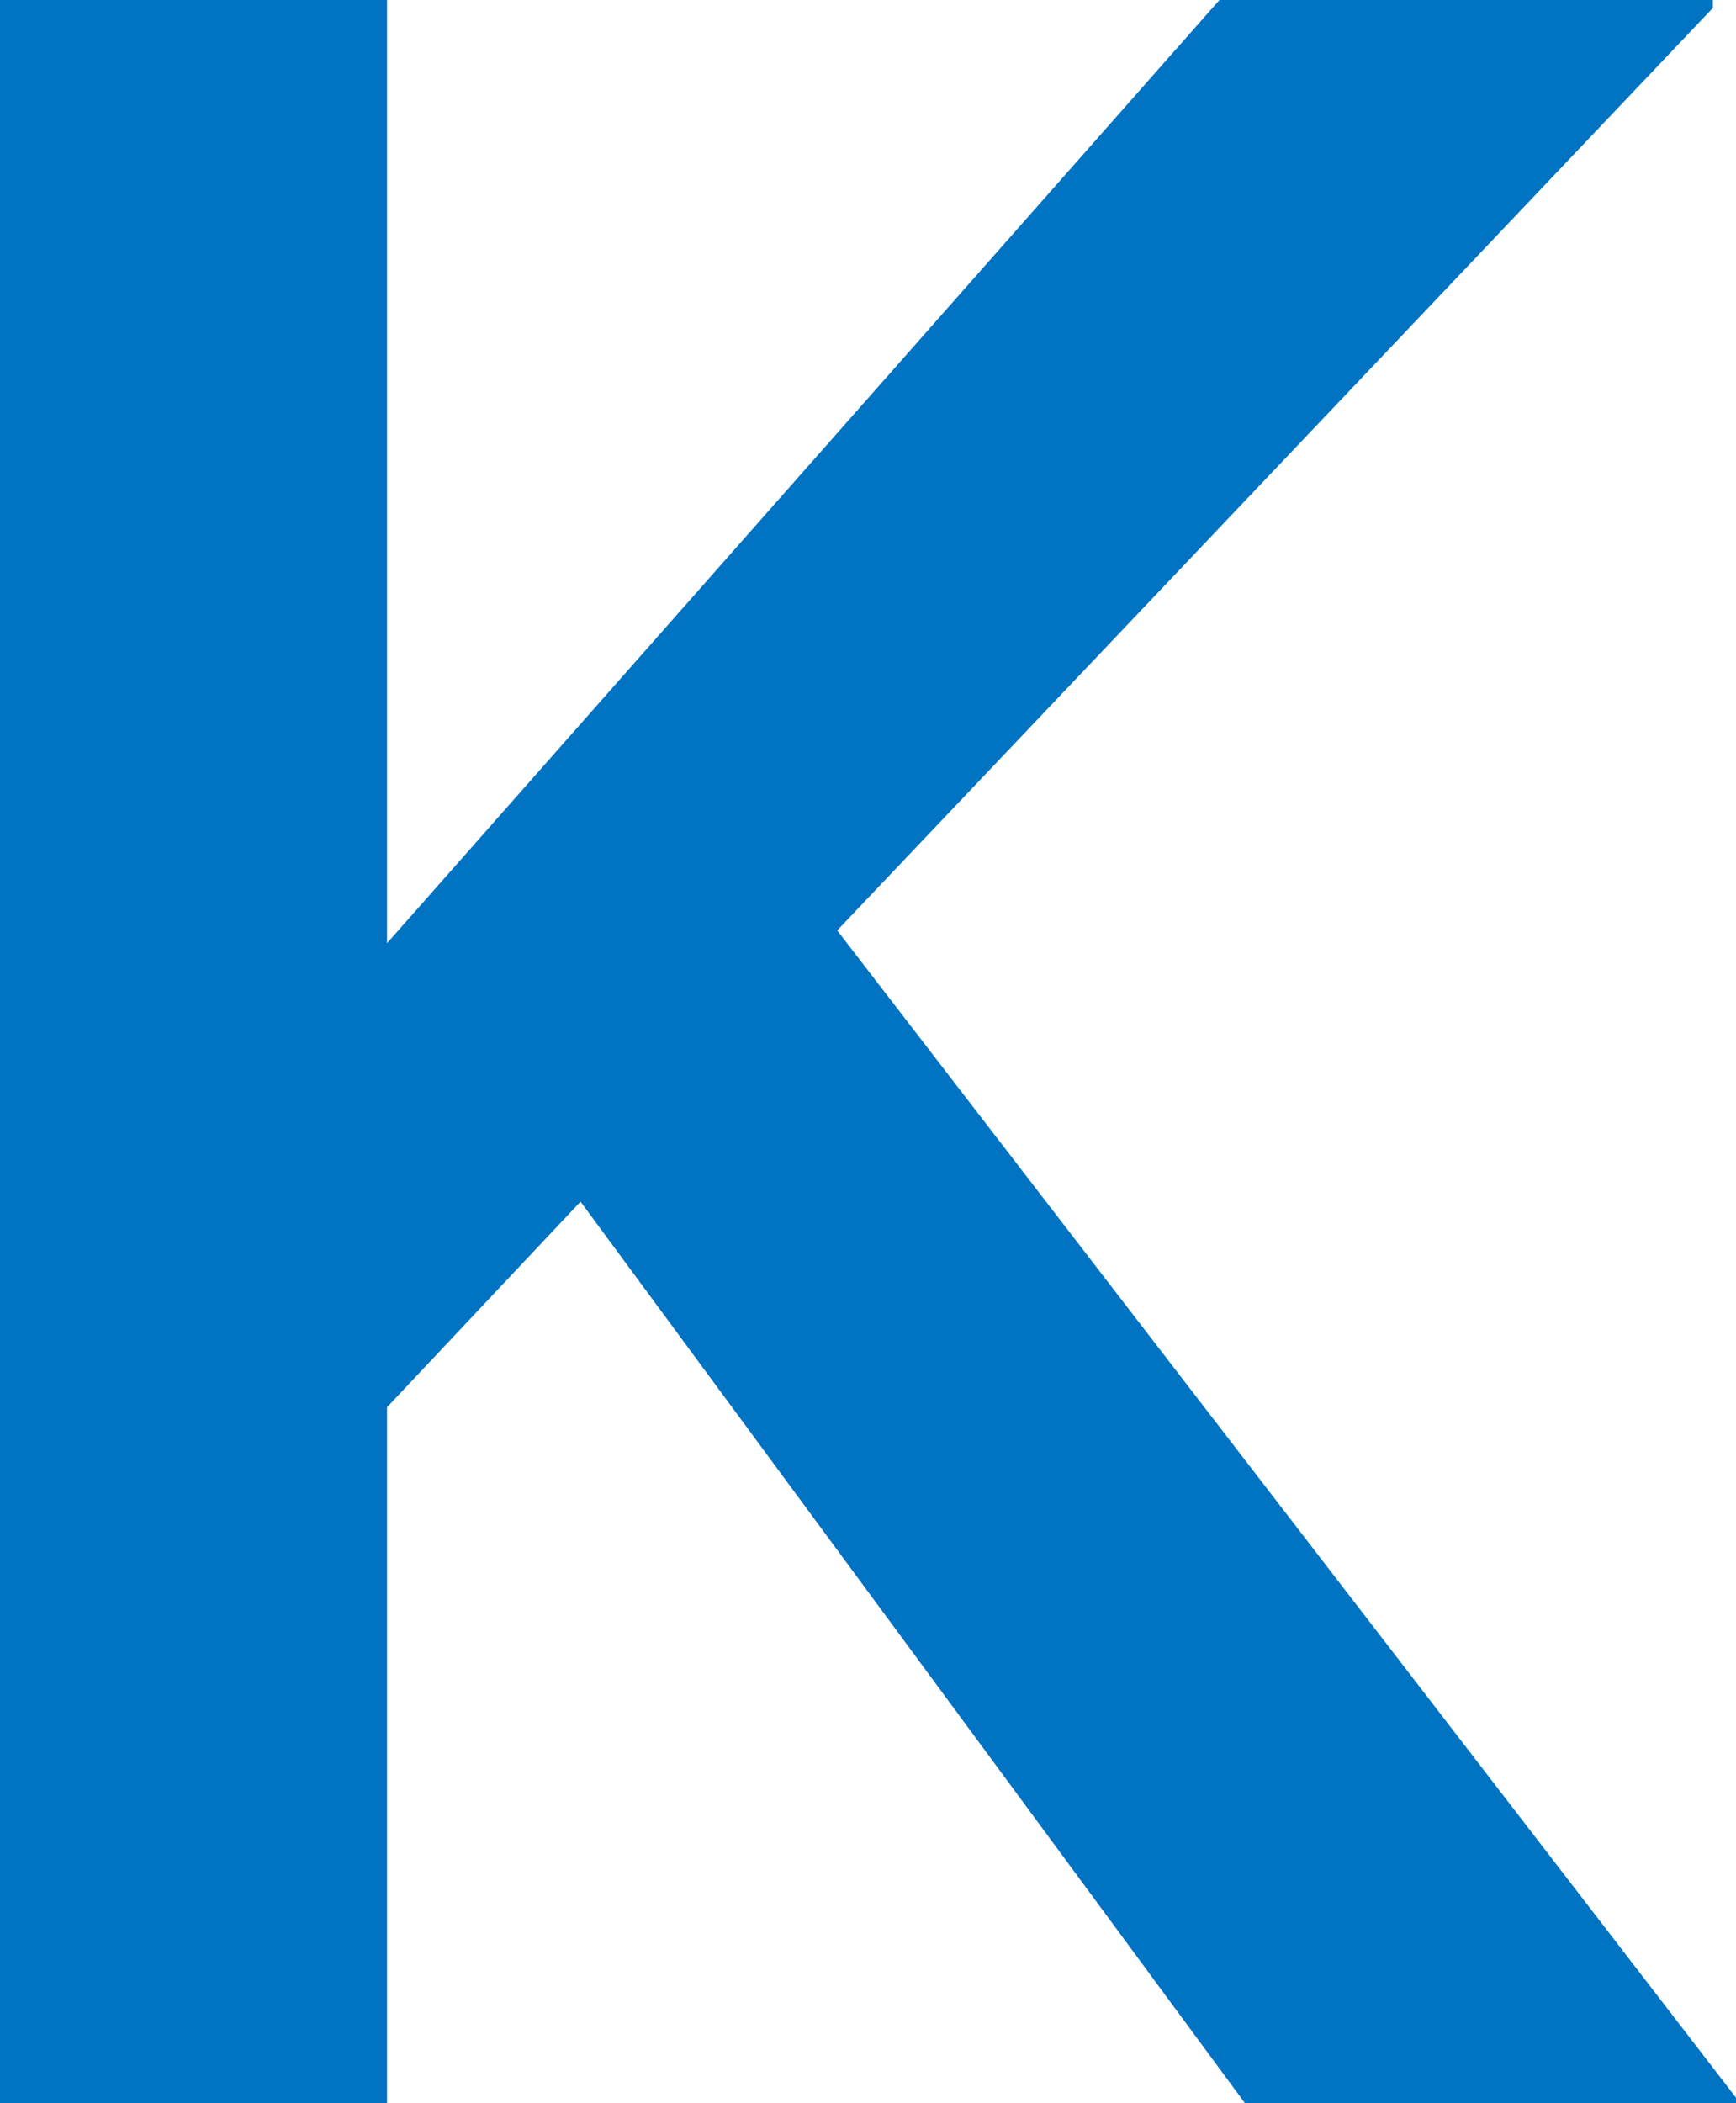 <?xml version="1.0" encoding="UTF-8"?>
<svg id="_レイヤー_2" data-name="レイヤー 2" xmlns="http://www.w3.org/2000/svg" viewBox="0 0 21.71 26.29">
  <defs>
    <style>
      .cls-1 {
        fill: #0073c3;
      }
    </style>
  </defs>
  <g id="d">
    <path class="cls-1" d="M0,0h4.84v11.79L15.25,0h6.17v.1l-10.95,11.53,11.24,14.59v.07h-6.14L7.26,15.02l-2.42,2.57v8.7H0V0Z"/>
  </g>
</svg>